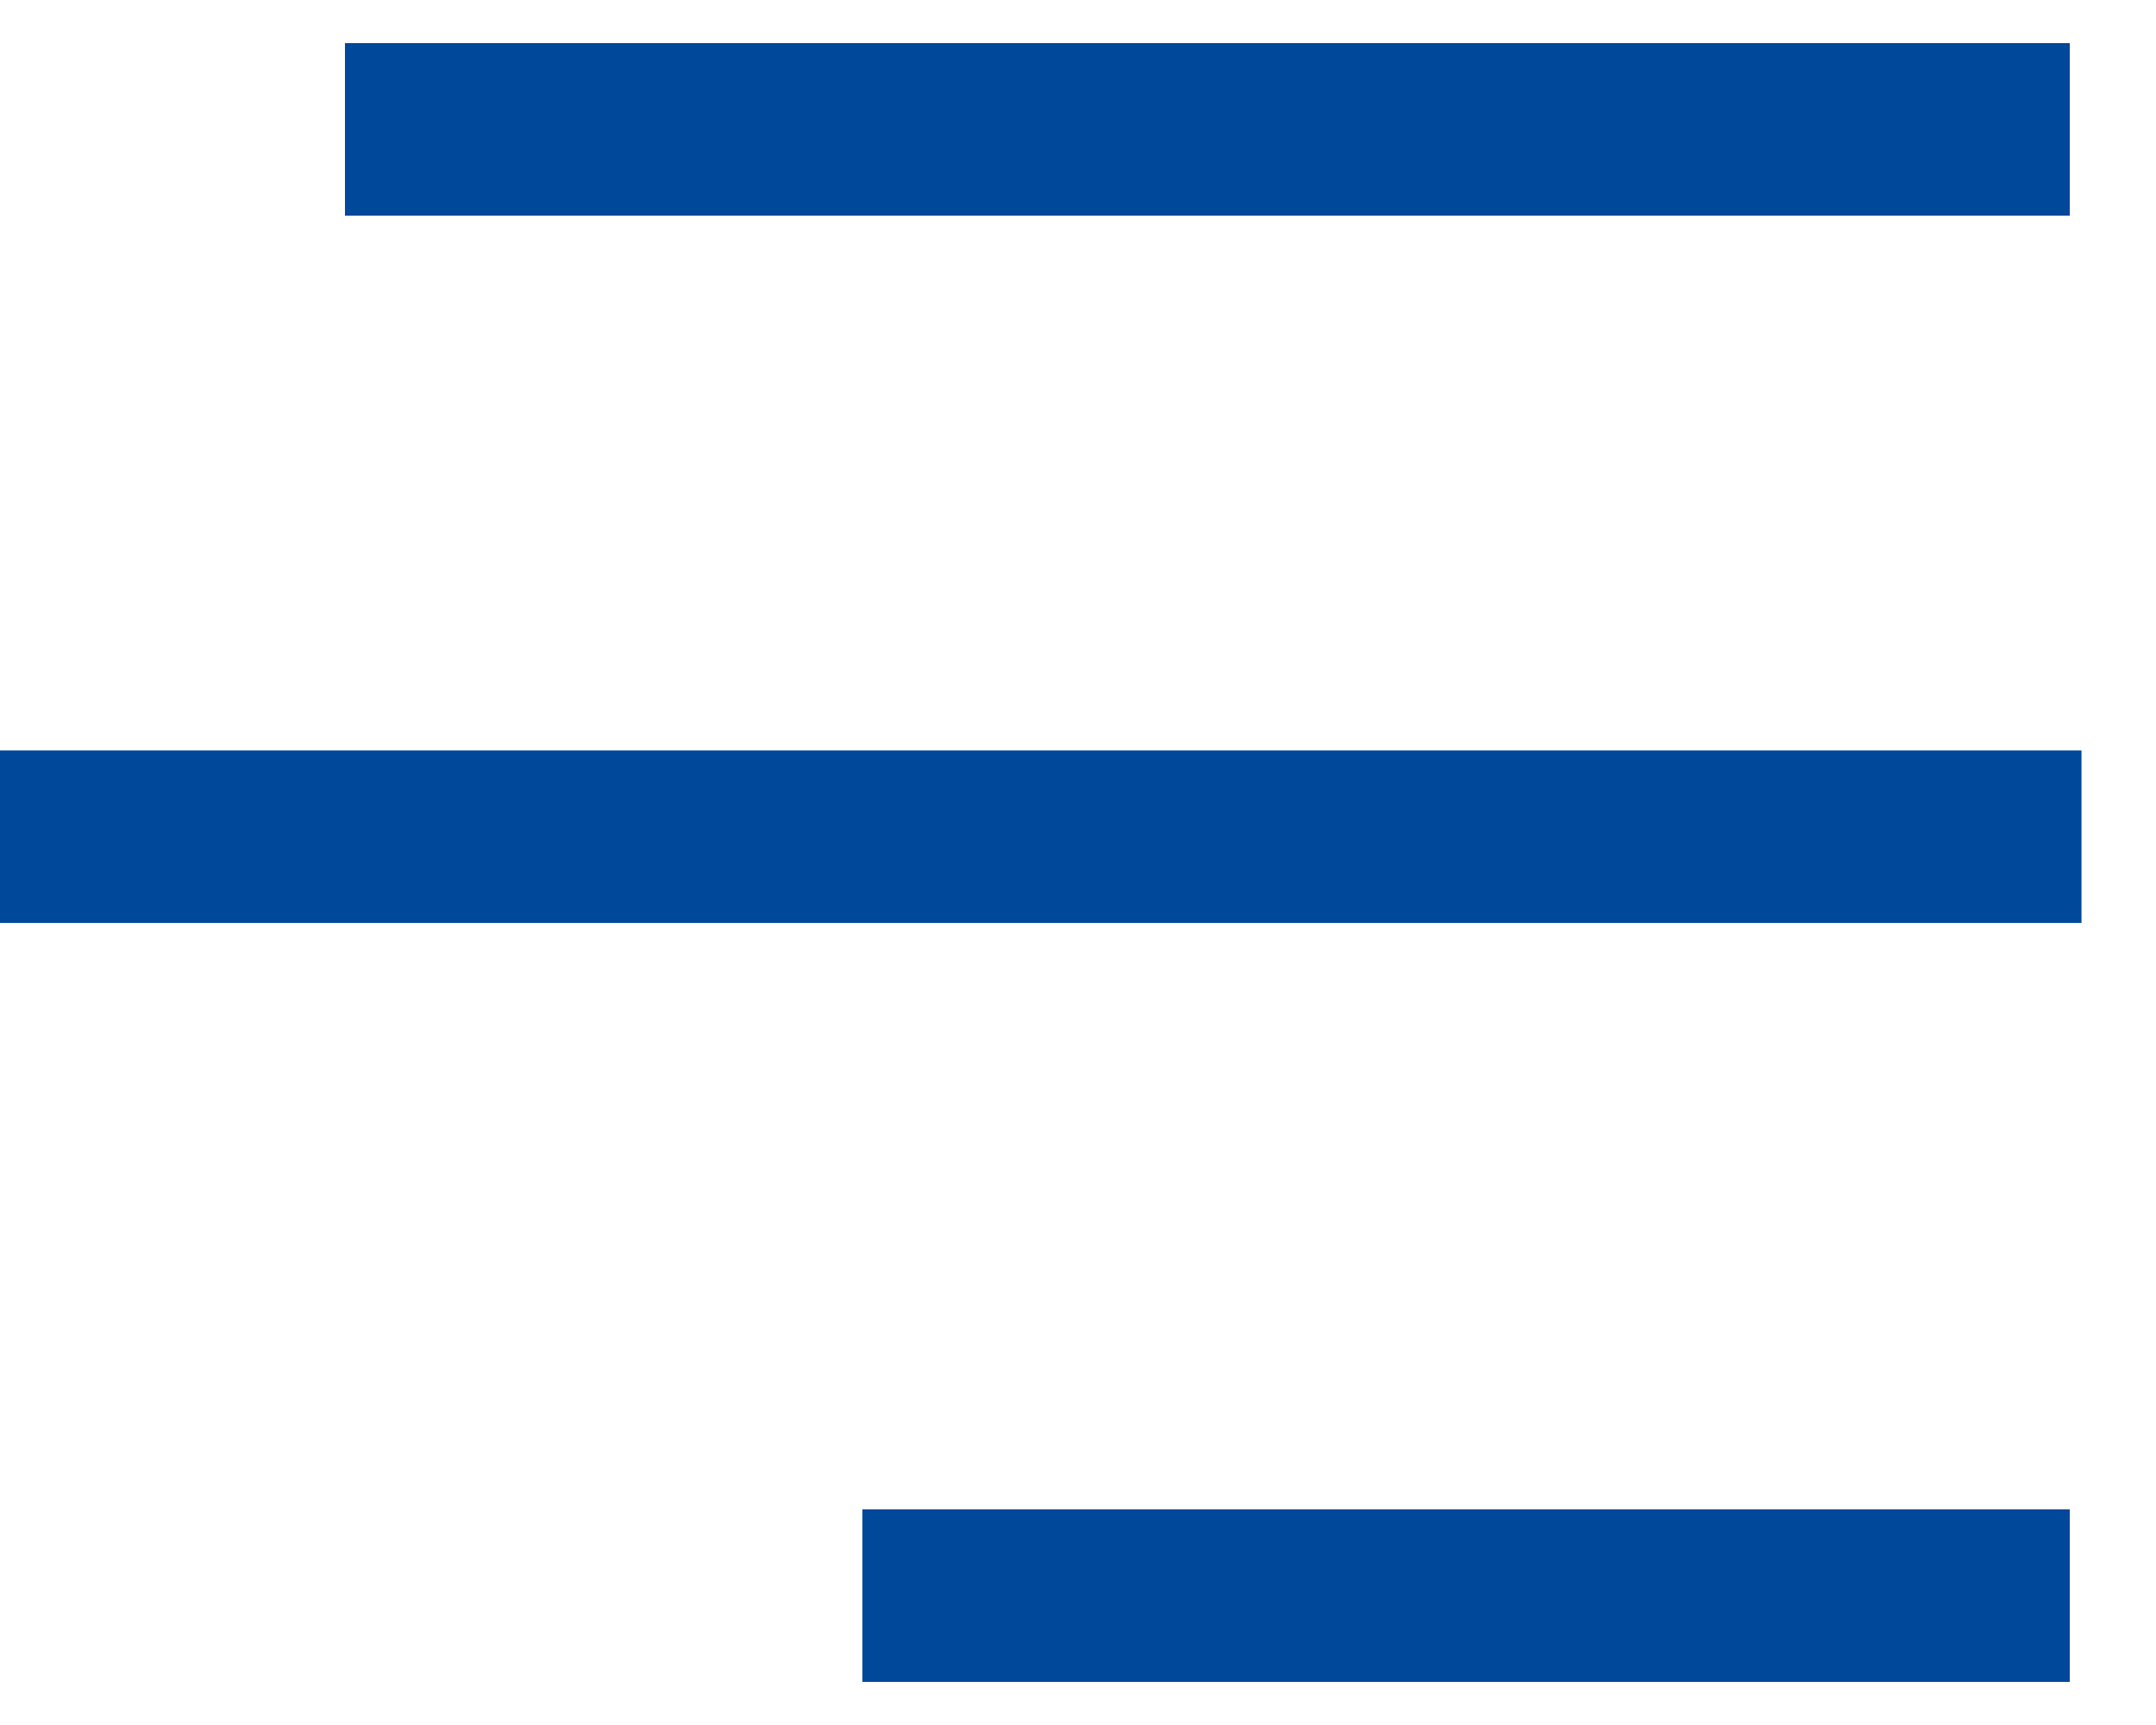 <?xml version="1.0" encoding="UTF-8"?>
<svg width="25px" height="20px" viewBox="0 0 25 20" version="1.1" xmlns="http://www.w3.org/2000/svg" xmlns:xlink="http://www.w3.org/1999/xlink">
    <!-- Generator: sketchtool 52.5 (67469) - http://www.bohemiancoding.com/sketch -->
    <title>F931DFD5-4360-40F7-8E6B-7F34E98872A9</title>
    <desc>Created with sketchtool.</desc>
    <g id="mobile_375" stroke="none" stroke-width="1" fill="none" fill-rule="evenodd">
        <g id="01_home_page" transform="translate(-331, -38)" fill-rule="nonzero" stroke="#004899" stroke-width="2">
            <g id="top" transform="translate(20, 30)">
                <g id="icon/menu_blue" transform="translate(311, 6)">
                    <path d="M4,3.5 L24,3.5" id="Path-4"></path>
                    <path d="M10,20.5 L24,20.5" id="Path-4-Copy"></path>
                    <path d="M-0,11.701 L24.136,11.701" id="Path-4-Copy-2"></path>
                </g>
            </g>
        </g>
    </g>
</svg>